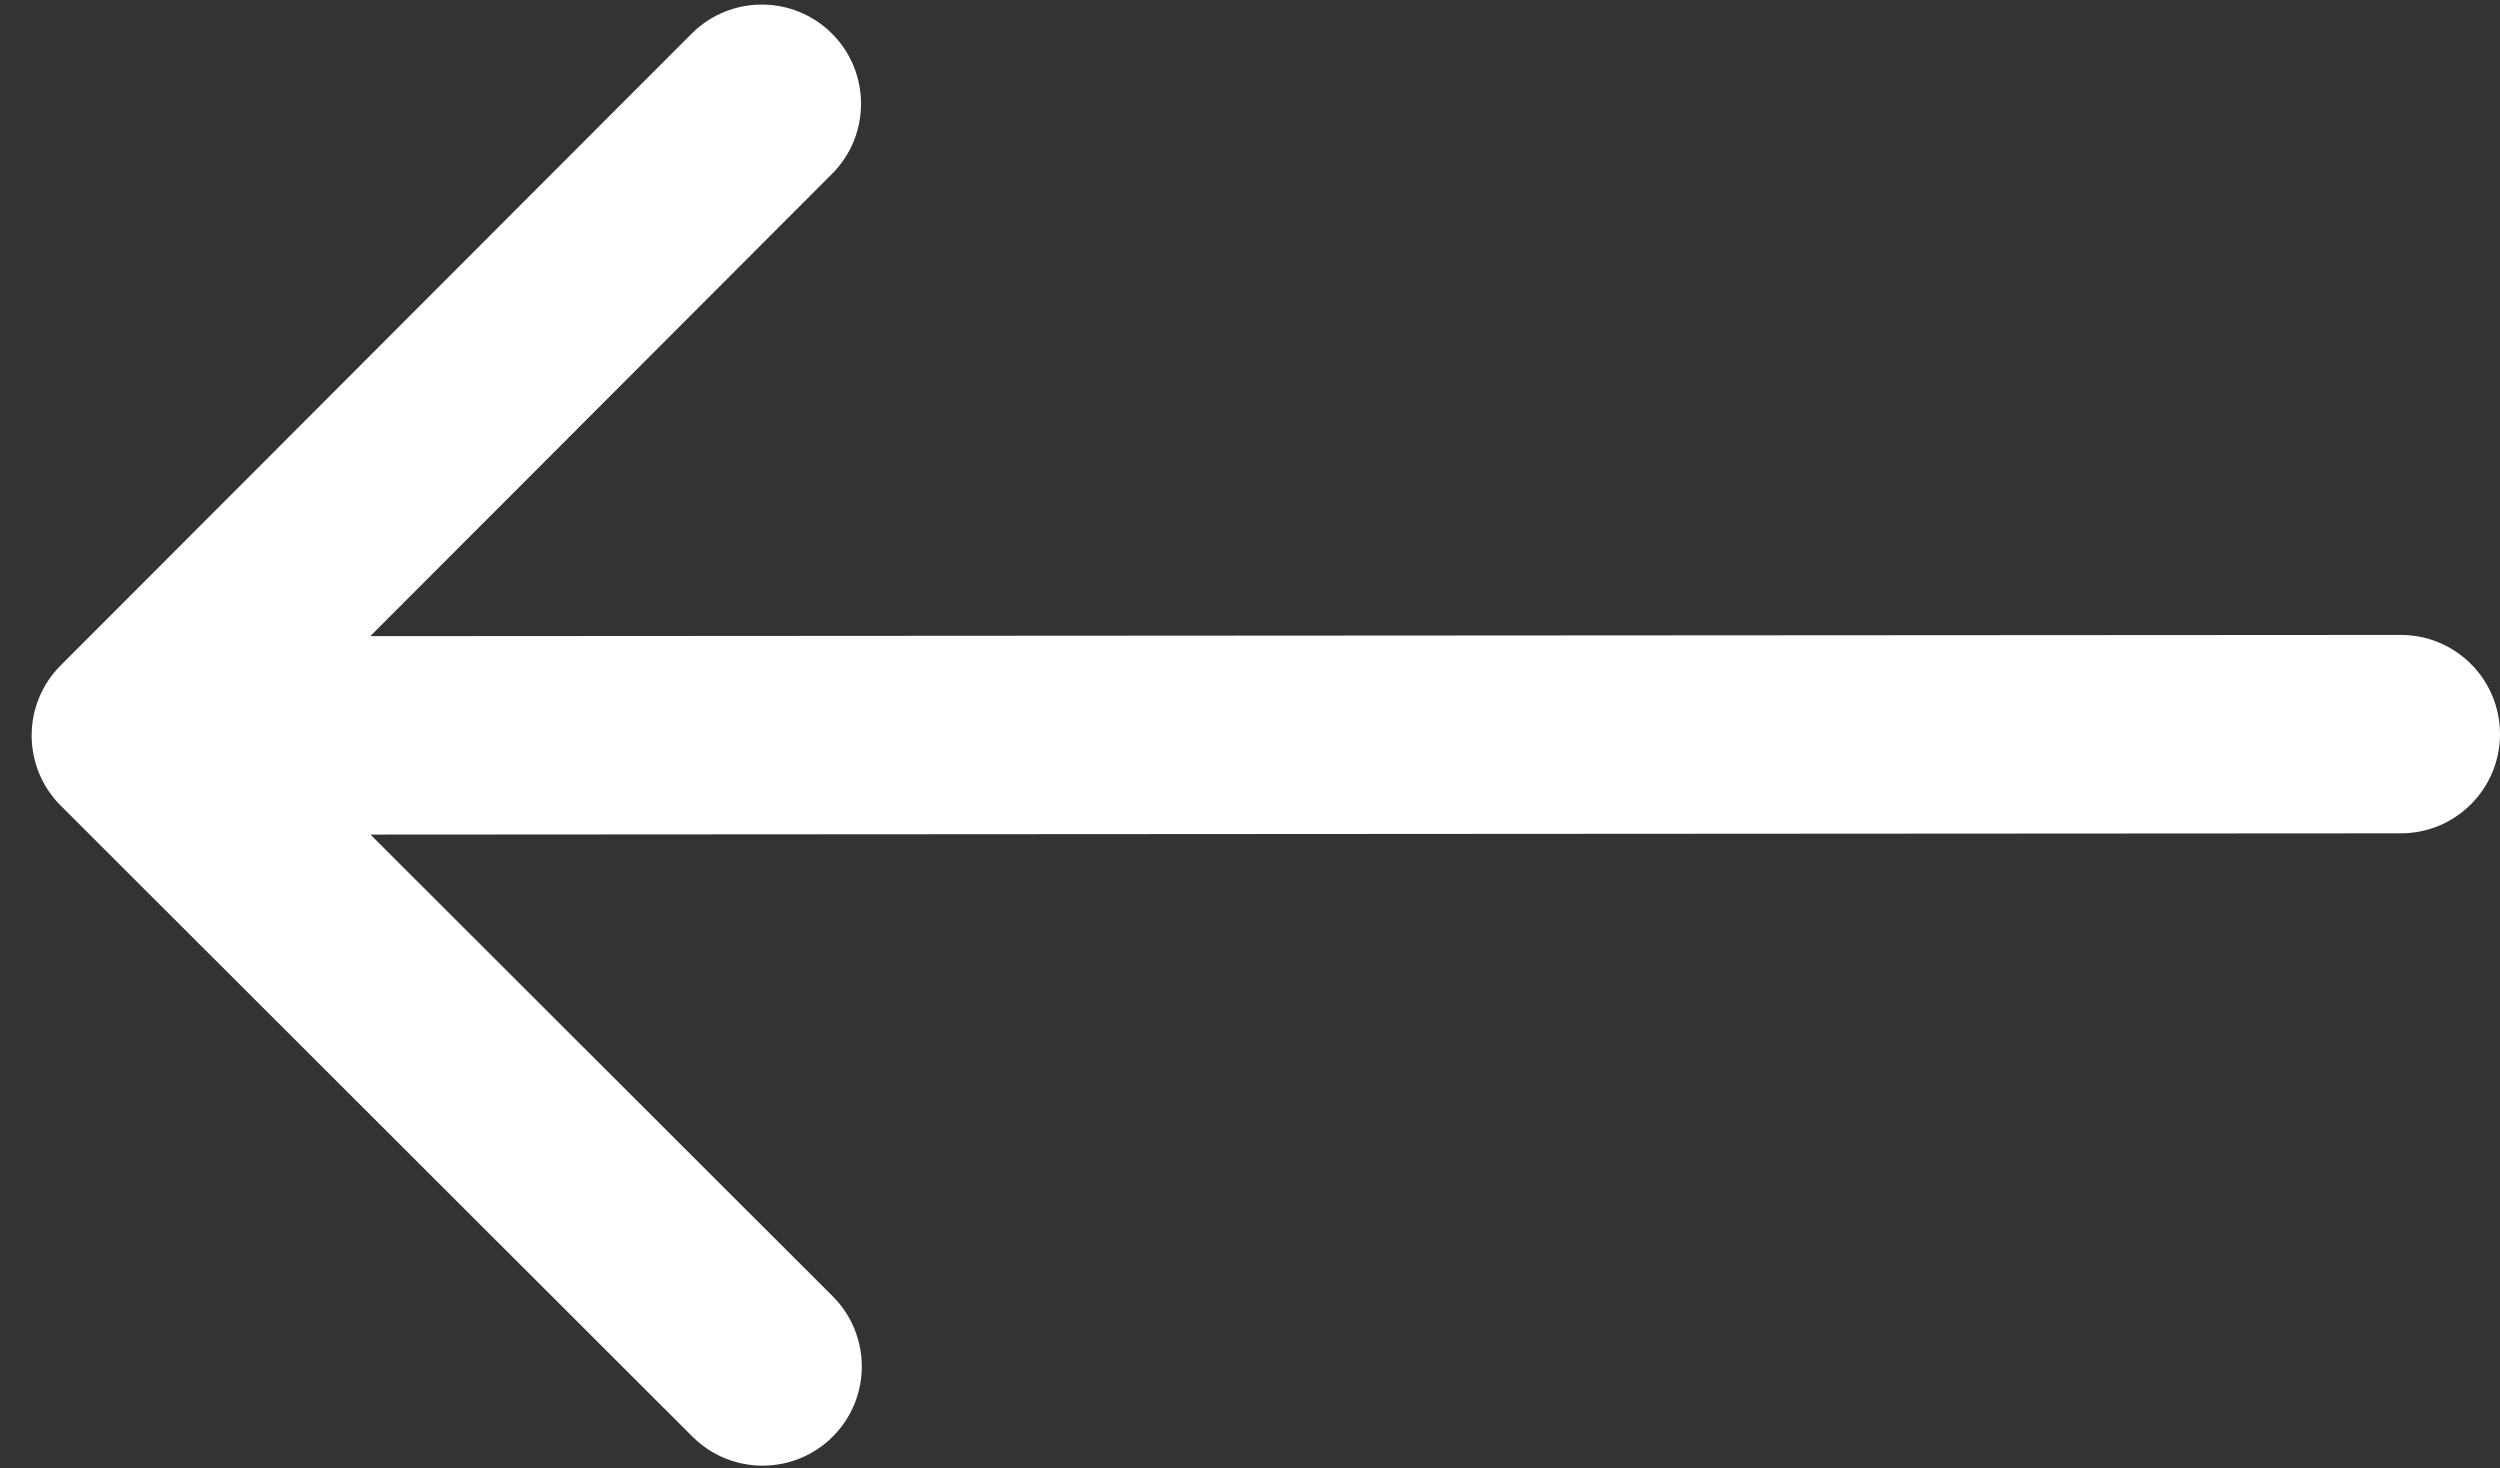 <svg width="63" height="37" viewBox="0 0 63 37" fill="none" xmlns="http://www.w3.org/2000/svg">
    <rect x="0" y="0" width="63" height="37" fill="#333333" stroke="none"/>
    <path d="M1.529 16.768C0.553 17.745 0.554 19.328 1.531 20.303L17.451 36.204C18.427 37.179 20.01 37.178 20.986 36.202C21.962 35.225 21.961 33.642 20.984 32.666L6.833 18.532L20.967 4.382C21.942 3.405 21.942 1.822 20.965 0.846C19.988 -0.129 18.405 -0.128 17.429 0.848L1.529 16.768ZM60.502 21C61.882 20.999 63.001 19.879 63 18.498C62.999 17.118 61.879 15.999 60.498 16L60.502 21ZM3.299 21.035L60.502 21L60.498 16L3.296 16.035L3.299 21.035Z" fill="white"/>
</svg>
